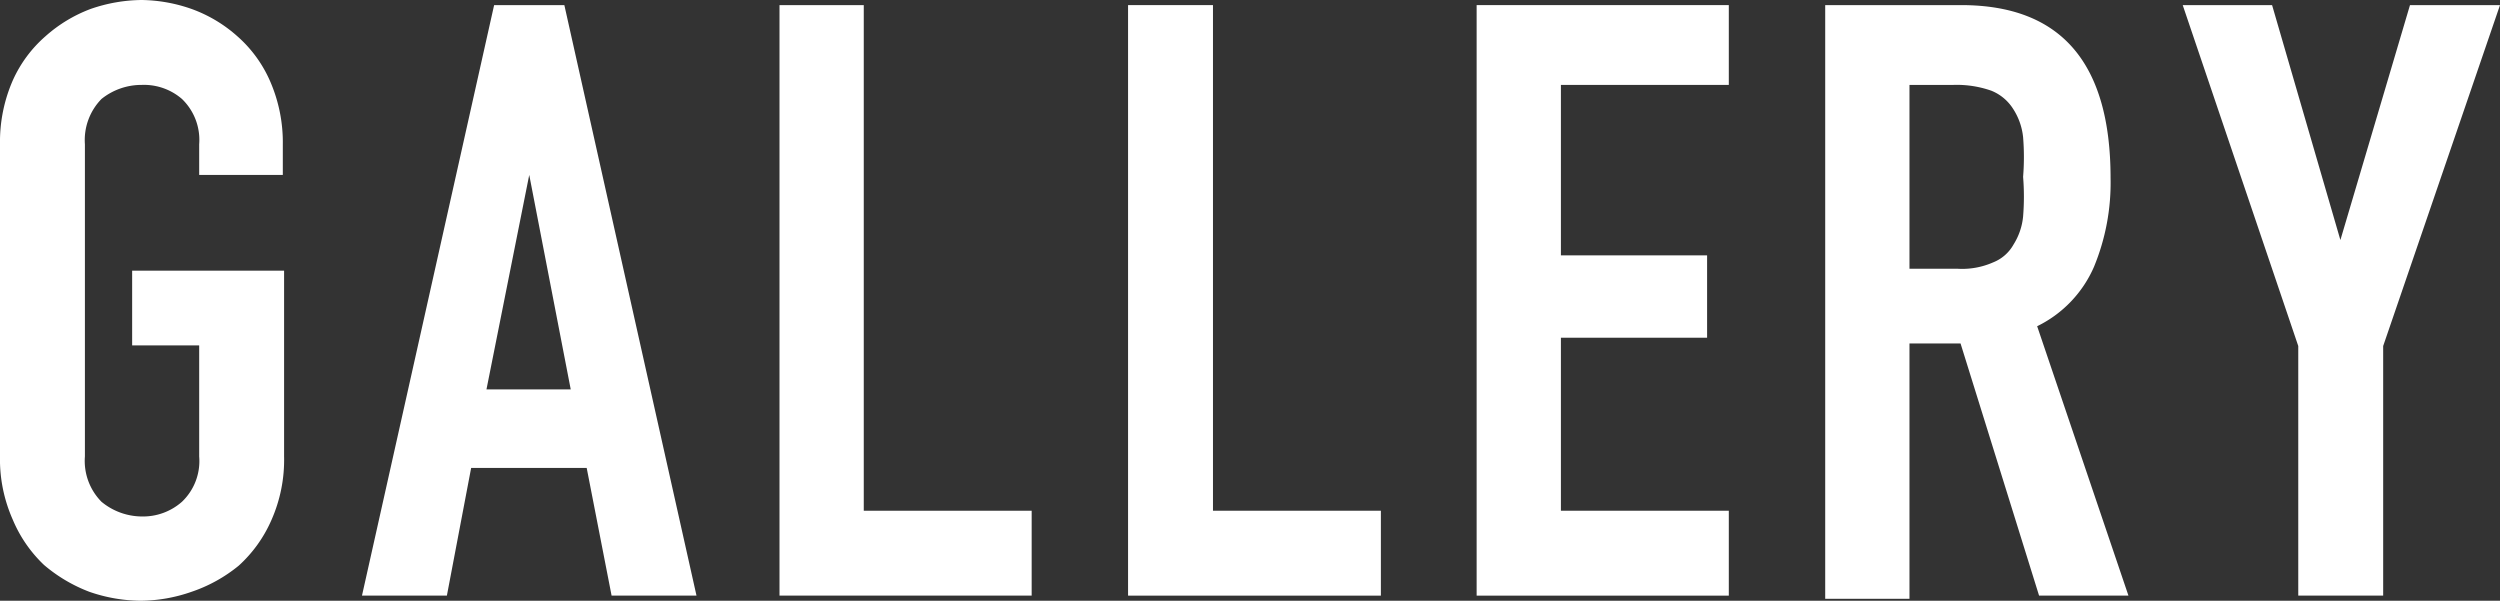 <svg xmlns="http://www.w3.org/2000/svg" width="39.16" height="9.41" viewBox="0 0 39.16 9.41">
  <rect x="0" y="0" width="39.16" height="9.41" fill="#333333" stroke="none"/>
  <defs>
    <style>
      .a {
        fill: #fff;
      }
    </style>
  </defs>
  <title>menu_gallery_txt</title>
  <g>
    <path class="a" d="M0,2.26a2.4,2.4,0,0,1,.2-1A2,2,0,0,1,.71.57,2.25,2.25,0,0,1,1.42.14,2.5,2.5,0,0,1,2.22,0,2.45,2.45,0,0,1,3,.14a2.19,2.19,0,0,1,.72.43,2,2,0,0,1,.51.7,2.4,2.4,0,0,1,.2,1v.47H3.12V2.26a.89.89,0,0,0-.27-.71.91.91,0,0,0-.63-.22,1,1,0,0,0-.63.22.92.92,0,0,0-.26.71V7.15a.91.91,0,0,0,.26.71,1,1,0,0,0,.63.23.92.92,0,0,0,.63-.23.88.88,0,0,0,.27-.71V5.41H2.07V4.24H4.45V7.15a2.33,2.33,0,0,1-.2,1,2.09,2.09,0,0,1-.51.71A2.35,2.35,0,0,1,3,9.27a2.45,2.45,0,0,1-.8.14,2.5,2.5,0,0,1-.8-.14,2.42,2.42,0,0,1-.71-.42A2.09,2.09,0,0,1,.2,8.14a2.33,2.33,0,0,1-.2-1Z"/>
    <path class="a" d="M7.74.08h1.1l2.07,9.25H9.58l-.39-2H7.38L7,9.33H5.67Zm.55,2.66h0L7.62,6.1H8.94Z"/>
    <path class="a" d="M12.21.08h1.32V8h2.63V9.33H12.21Z"/>
    <path class="a" d="M17.67.08H19V8h2.63V9.33H17.67Z"/>
    <path class="a" d="M23.13.08h3.95V1.33H24.45V4h2.29V5.29H24.45V8h2.63V9.33H23.13Z"/>
    <path class="a" d="M28.59.08h2.13c1.56,0,2.34.9,2.34,2.71a3.45,3.45,0,0,1-.26,1.39,1.86,1.86,0,0,1-.89.93l1.43,4.22h-1.4L30.71,5.38h-.8v4H28.59Zm1.32,4.13h.76a1.2,1.2,0,0,0,.55-.1.63.63,0,0,0,.32-.28,1,1,0,0,0,.15-.44,3.87,3.87,0,0,0,0-.62,3.87,3.87,0,0,0,0-.62,1,1,0,0,0-.16-.45.72.72,0,0,0-.34-.28,1.63,1.63,0,0,0-.59-.09h-.69Z"/>
    <path class="a" d="M36,5.42,34.19.08h1.4l1.07,3.68h0L37.75.08h1.41L37.33,5.42V9.33H36Z"/>
  </g>
</svg>
